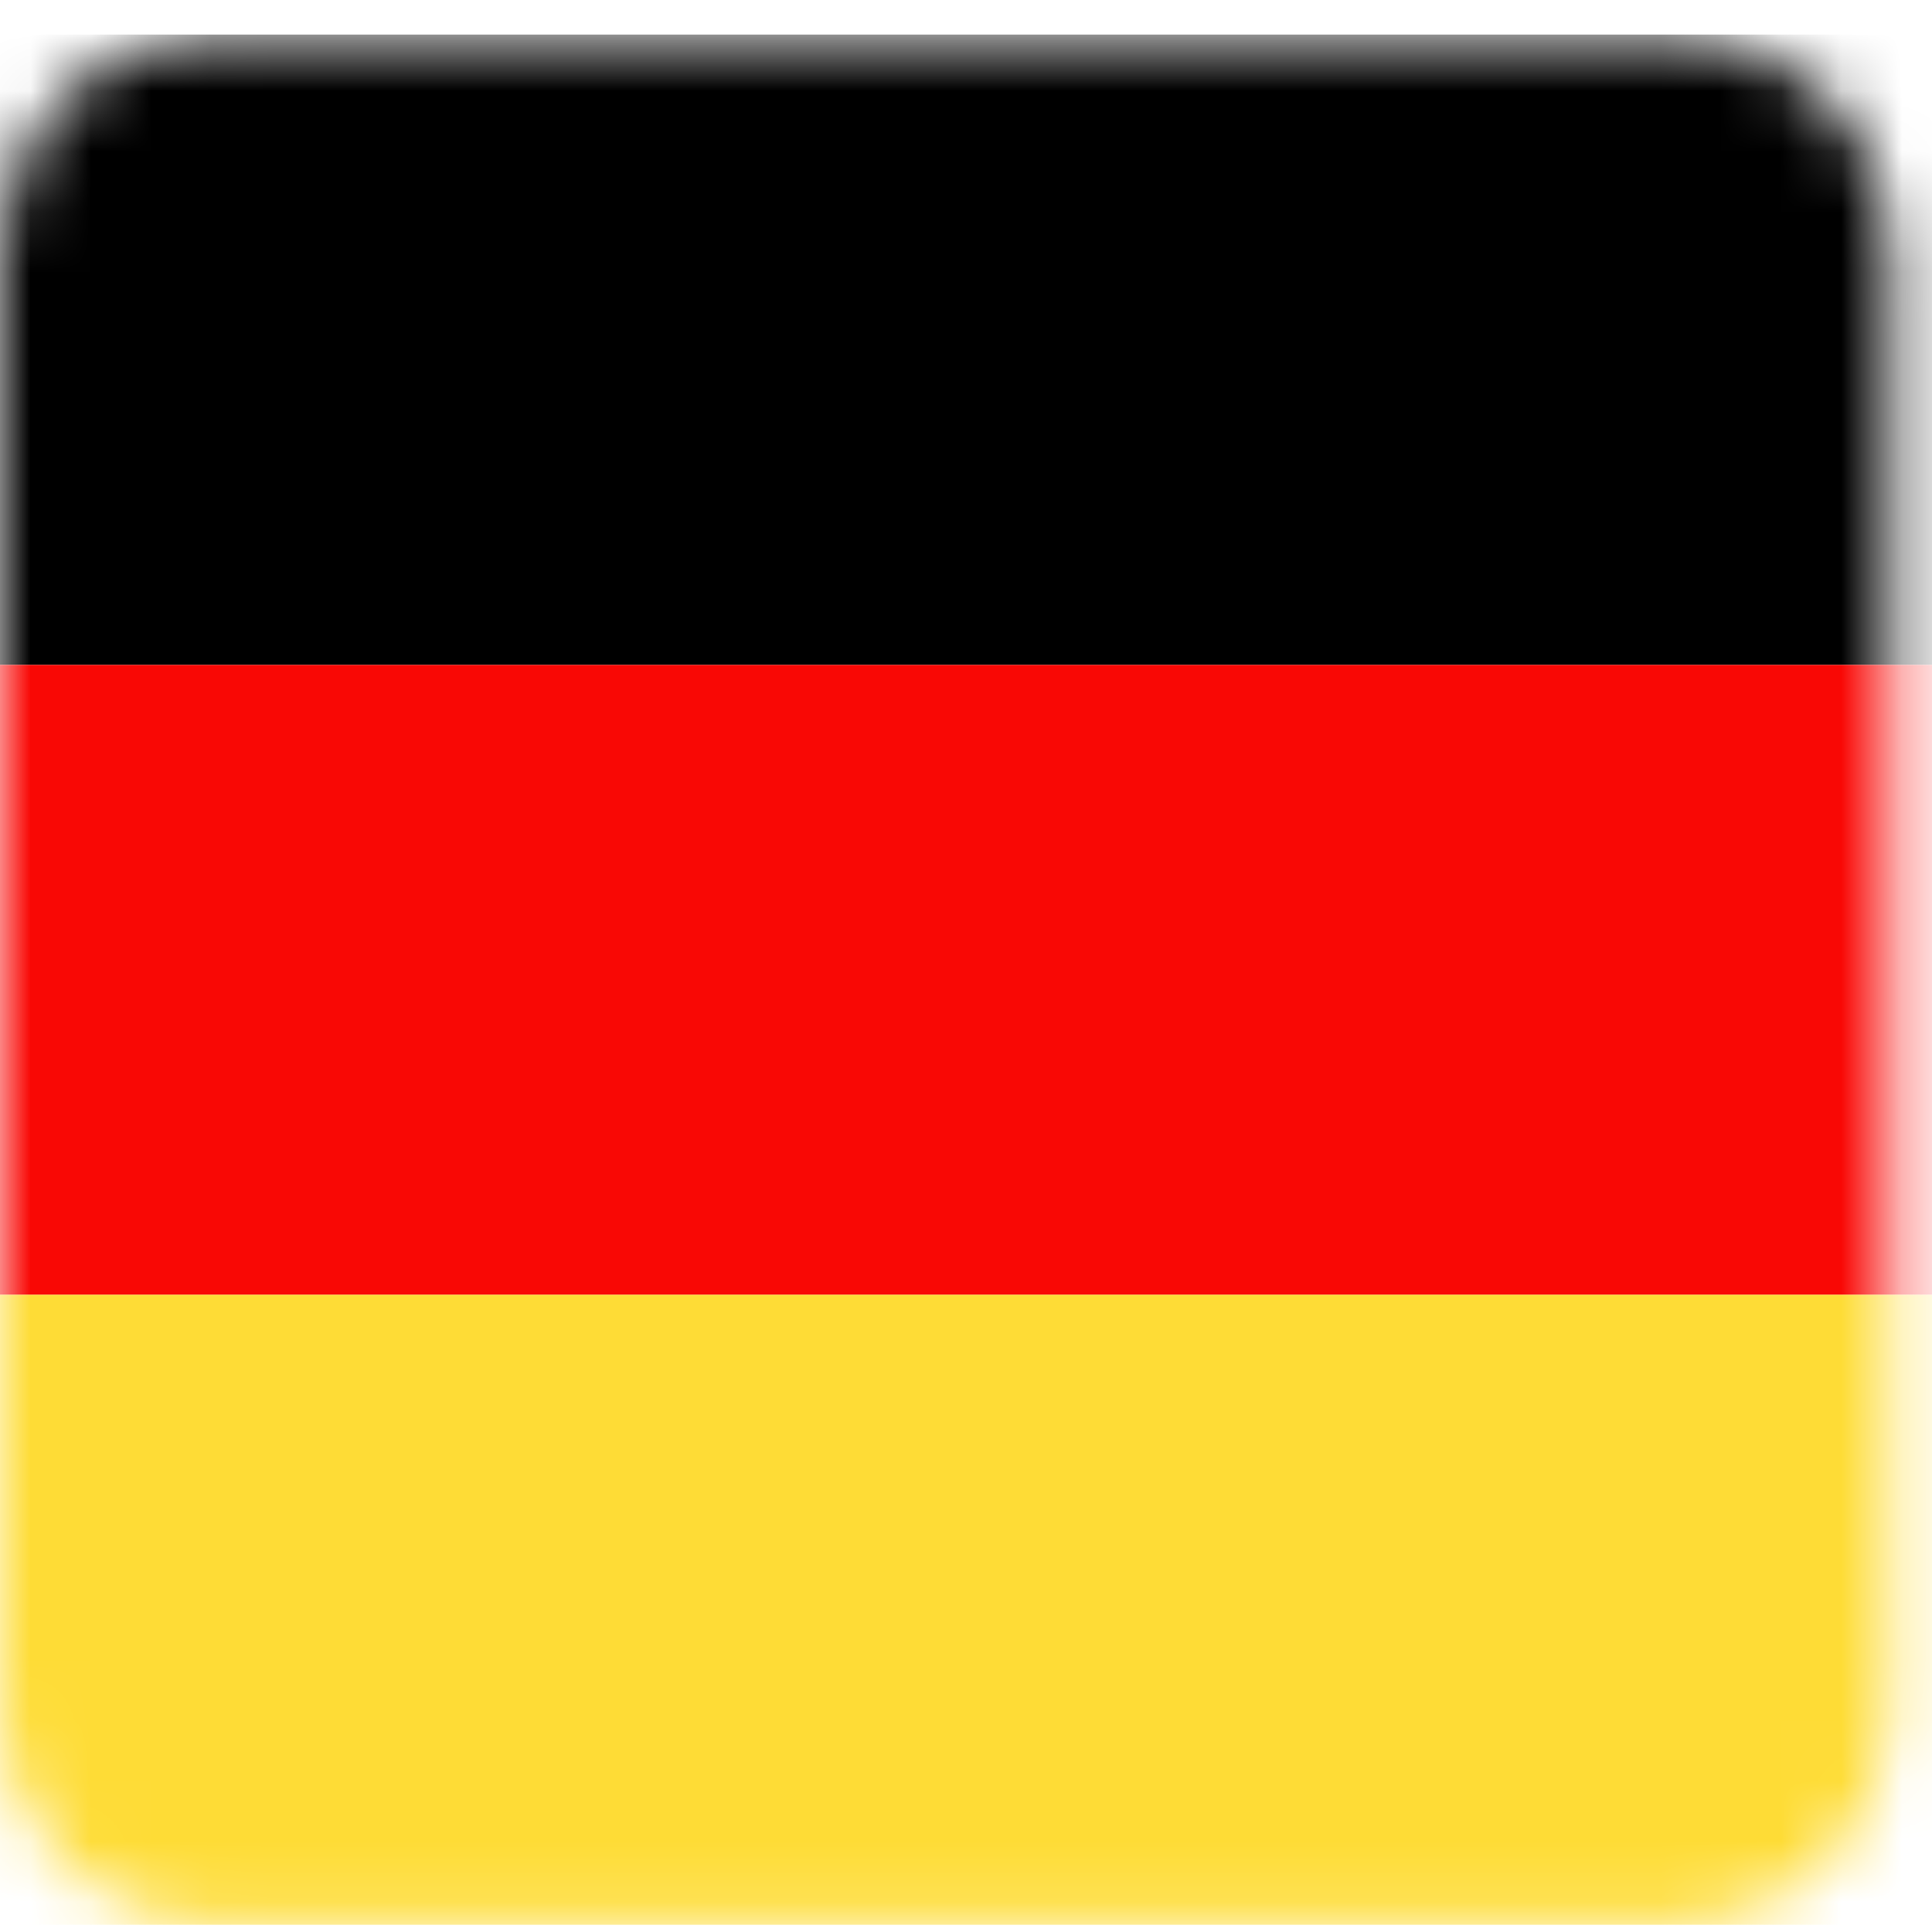 <svg xmlns="http://www.w3.org/2000/svg" width="32" height="32" viewBox="0 0 32 32" fill="none"><mask id="mask0_232_50284" style="mask-type:luminance" maskUnits="userSpaceOnUse" x="0" y="0" width="32" height="32"><path d="M3.54 0.573H27.767C29.714 0.573 31.307 2.166 31.307 4.113V28.34C31.307 30.287 29.714 31.88 27.767 31.88H3.54C1.593 31.88 0 30.287 0 28.34V4.113C0 2.166 1.593 0.573 3.54 0.573Z" fill="white"></path></mask><g mask="url(#mask0_232_50284)"><path d="M-7.824 0.573H39.13V11.013H-7.824V0.573Z" fill="black"></path><path d="M-7.824 21.446H39.13V11.013H-7.824V21.446Z" fill="#F90805"></path><path d="M-7.824 21.446H39.13V31.88H-7.824V21.446Z" fill="#FEDC36"></path></g></svg>